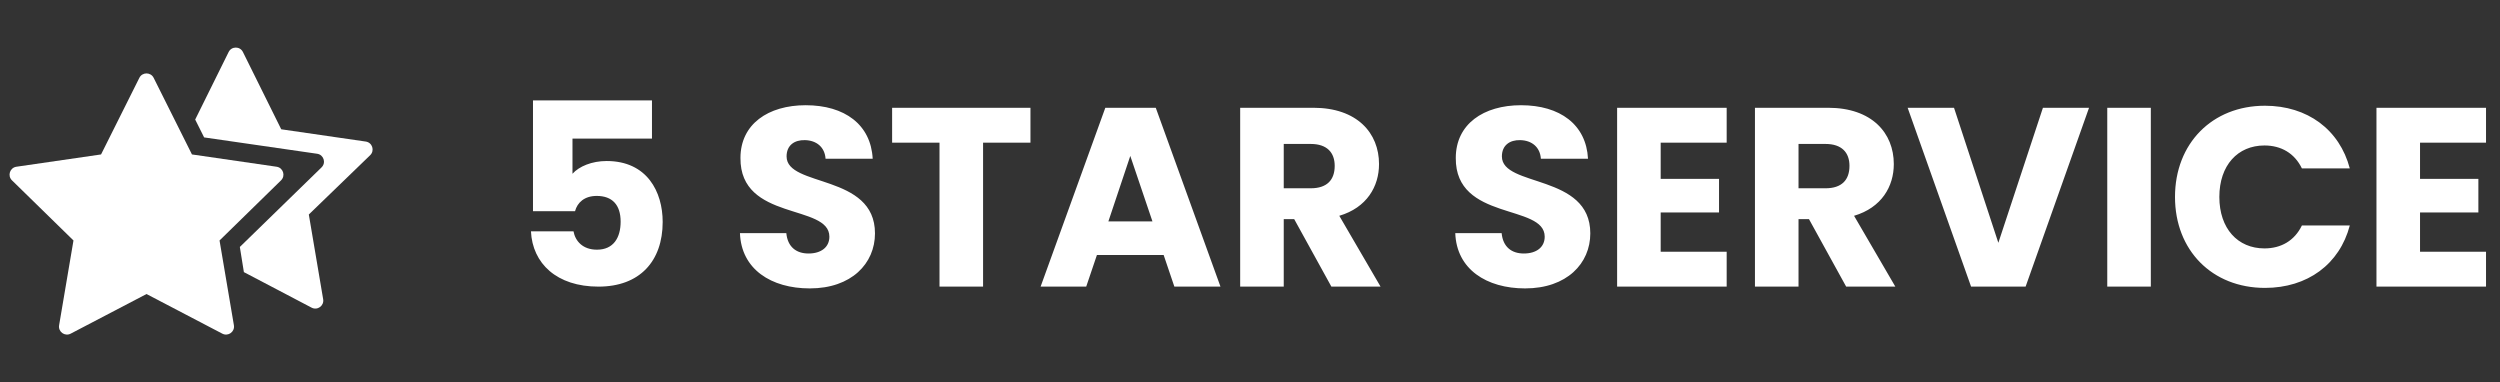 <svg xmlns="http://www.w3.org/2000/svg" width="157" height="24" viewBox="0 0 157 24" fill="none"><rect x="0" y="0" width="157" height="24" fill="#333333" stroke="none"/><path d="M14.689 20.426L13.787 15.102L17.649 11.326C17.946 11.035 17.782 10.531 17.371 10.471L12.055 9.699L9.649 4.887C9.464 4.518 8.937 4.518 8.752 4.887L6.346 9.699L1.03 10.471C0.619 10.531 0.455 11.035 0.751 11.325L4.614 15.102L3.712 20.426C3.643 20.835 4.071 21.146 4.438 20.954L9.201 18.465L13.963 20.954C14.33 21.146 14.758 20.835 14.689 20.426Z" fill="white"></path><path d="M22.97 8.89L17.661 8.119L15.256 3.267C15.072 2.895 14.542 2.895 14.358 3.267L12.258 7.508L12.819 8.629L19.916 9.656C20.327 9.715 20.492 10.221 20.194 10.511L15.062 15.509L15.316 17.089L19.568 19.32C19.935 19.513 20.364 19.202 20.295 18.793L19.394 13.471L23.247 9.746C23.546 9.457 23.382 8.95 22.97 8.89Z" fill="white"></path><path d="M33.472 6.304H40.944V8.704H35.952V10.912C36.368 10.448 37.168 10.112 38.096 10.112C40.64 10.112 41.616 12.048 41.616 13.936C41.616 16.4 40.176 18 37.584 18C34.96 18 33.44 16.544 33.344 14.528H36.016C36.128 15.136 36.592 15.68 37.488 15.68C38.528 15.68 38.976 14.928 38.976 13.92C38.976 12.864 38.448 12.304 37.472 12.304C36.704 12.304 36.256 12.72 36.112 13.264H33.472V6.304ZM54.949 14.656C54.949 16.544 53.477 18.112 50.853 18.112C48.437 18.112 46.549 16.912 46.469 14.64H49.381C49.461 15.504 50.005 15.92 50.773 15.92C51.573 15.92 52.085 15.52 52.085 14.864C52.085 12.784 46.469 13.904 46.501 9.92C46.501 7.792 48.245 6.608 50.597 6.608C53.045 6.608 54.693 7.824 54.805 9.968H51.845C51.797 9.248 51.285 8.816 50.549 8.8C49.893 8.784 49.397 9.12 49.397 9.824C49.397 11.776 54.949 10.896 54.949 14.656ZM56.025 8.96V6.768H64.713V8.96H61.737V18H59.001V8.96H56.025ZM73.75 18L73.078 16.016H68.886L68.214 18H65.35L69.414 6.768H72.582L76.646 18H73.75ZM72.374 13.904L70.982 9.792L69.606 13.904H72.374ZM83.819 10.416C83.819 9.584 83.339 9.04 82.315 9.04H80.619V11.824H82.315C83.339 11.824 83.819 11.296 83.819 10.416ZM77.883 6.768H82.475C85.227 6.768 86.603 8.352 86.603 10.304C86.603 11.712 85.835 13.04 84.107 13.552L86.699 18H83.611L81.275 13.76H80.619V18H77.883V6.768ZM99.871 14.656C99.871 16.544 98.399 18.112 95.775 18.112C93.359 18.112 91.471 16.912 91.391 14.64H94.303C94.383 15.504 94.927 15.92 95.695 15.92C96.495 15.92 97.007 15.52 97.007 14.864C97.007 12.784 91.391 13.904 91.423 9.92C91.423 7.792 93.167 6.608 95.519 6.608C97.967 6.608 99.615 7.824 99.727 9.968H96.767C96.719 9.248 96.207 8.816 95.471 8.8C94.815 8.784 94.319 9.12 94.319 9.824C94.319 11.776 99.871 10.896 99.871 14.656ZM108.435 6.768V8.96H104.291V11.232H107.955V13.344H104.291V15.808H108.435V18H101.555V6.768H108.435ZM116.147 10.416C116.147 9.584 115.667 9.04 114.643 9.04H112.947V11.824H114.643C115.667 11.824 116.147 11.296 116.147 10.416ZM110.211 6.768H114.803C117.555 6.768 118.931 8.352 118.931 10.304C118.931 11.712 118.163 13.04 116.435 13.552L119.027 18H115.939L113.603 13.76H112.947V18H110.211V6.768ZM125.496 15.248L128.296 6.768H131.192L127.208 18H123.784L119.8 6.768H122.712L125.496 15.248ZM132.336 18V6.768H135.072V18H132.336ZM136.59 12.368C136.59 9.008 138.927 6.64 142.239 6.64C144.911 6.64 146.927 8.144 147.567 10.576H144.559C144.095 9.616 143.247 9.136 142.207 9.136C140.527 9.136 139.375 10.384 139.375 12.368C139.375 14.352 140.527 15.6 142.207 15.6C143.247 15.6 144.095 15.12 144.559 14.16H147.567C146.927 16.592 144.911 18.08 142.239 18.08C138.927 18.08 136.59 15.728 136.59 12.368ZM156.122 6.768V8.96H151.978V11.232H155.642V13.344H151.978V15.808H156.122V18H149.242V6.768H156.122Z" fill="white"></path></svg>